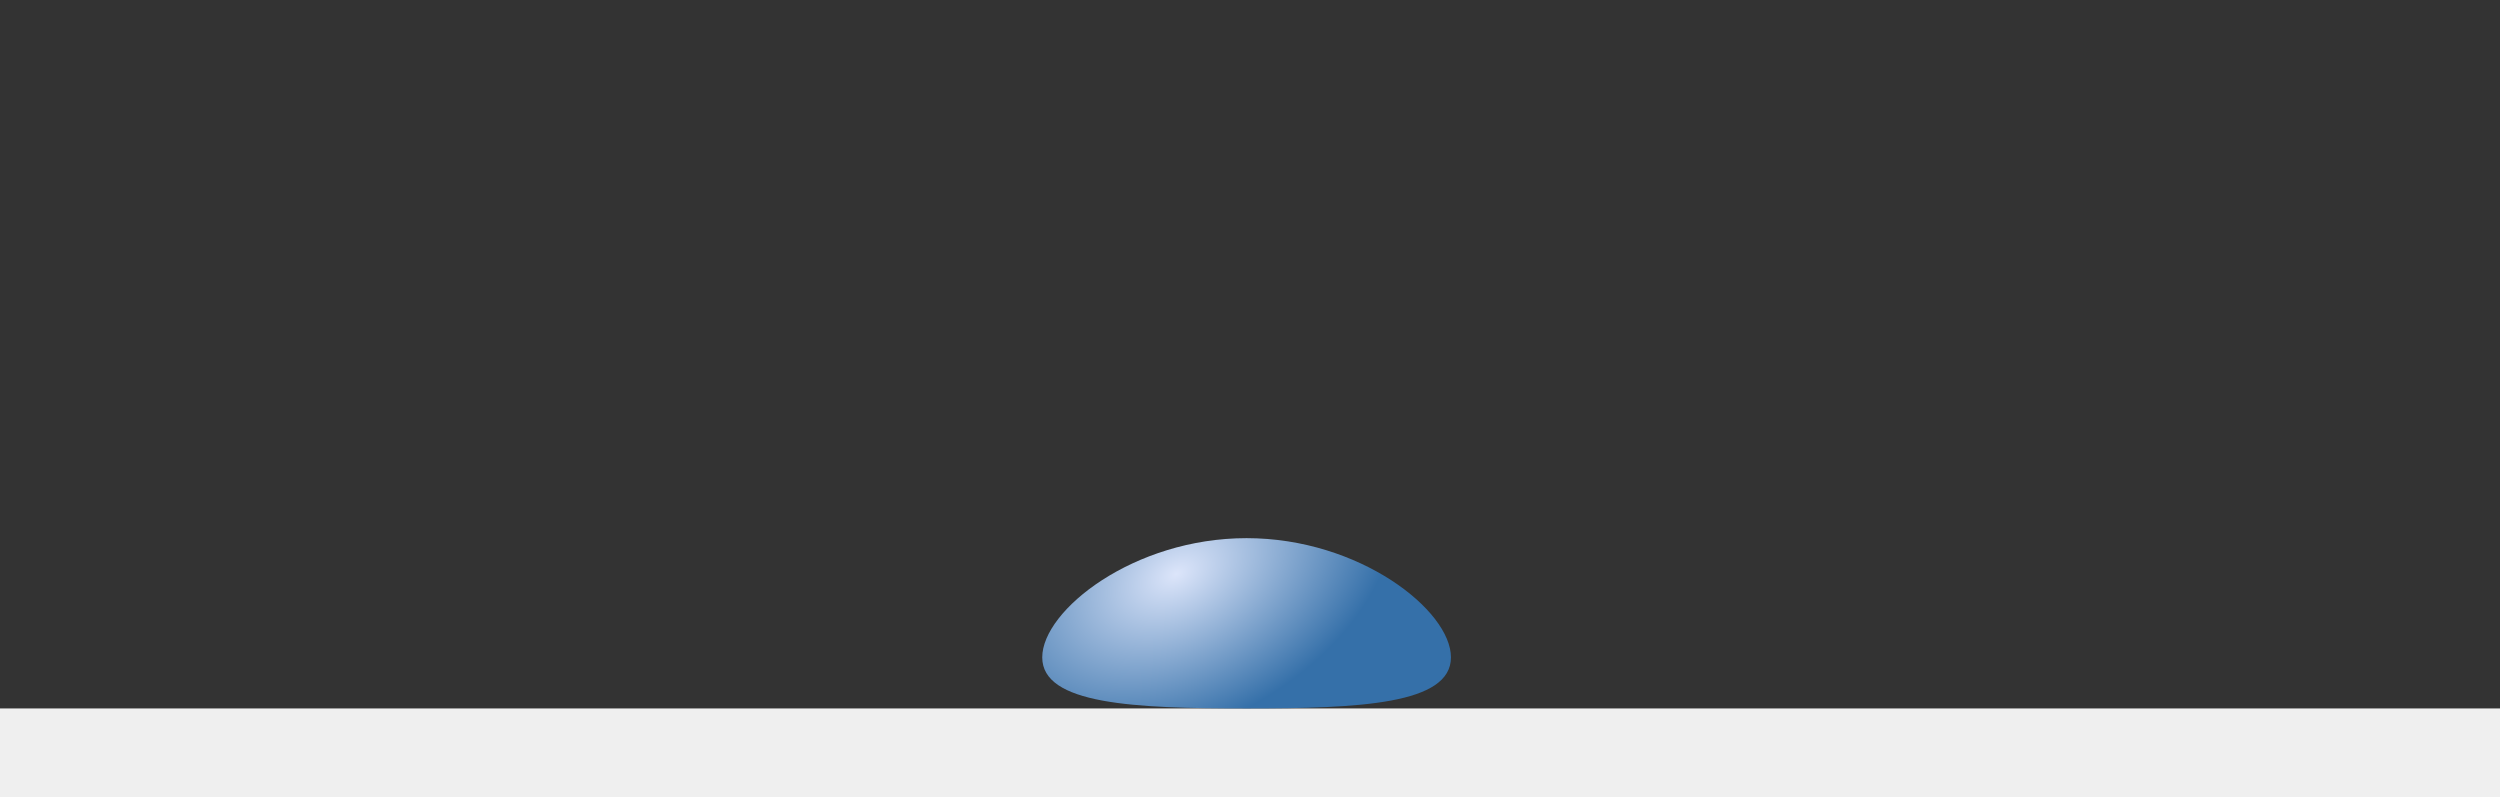 <svg width="367" height="117" viewBox="0 0 367 117" fill="none" xmlns="http://www.w3.org/2000/svg">
<rect x="0" y="0" width="367" height="117" fill="#333333" stroke="none"/>
<rect y="104" width="367" height="13" fill="#EFEFEF"/>
<path d="M213 96.5C213 103.404 199.569 104 183 104C166.431 104 153 103.404 153 96.5C153 89.596 166.431 79 183 79C199.569 79 213 89.596 213 96.5Z" fill="url(#paint0_radial)"/>
<defs>
<radialGradient id="paint0_radial" cx="0" cy="0" r="1" gradientUnits="userSpaceOnUse" gradientTransform="translate(172.688 84.273) rotate(62.401) scale(22.259 34.178)">
<stop stop-color="#DCE5FA"/>
<stop offset="1" stop-color="#3570A9"/>
</radialGradient>
</defs>
</svg>
